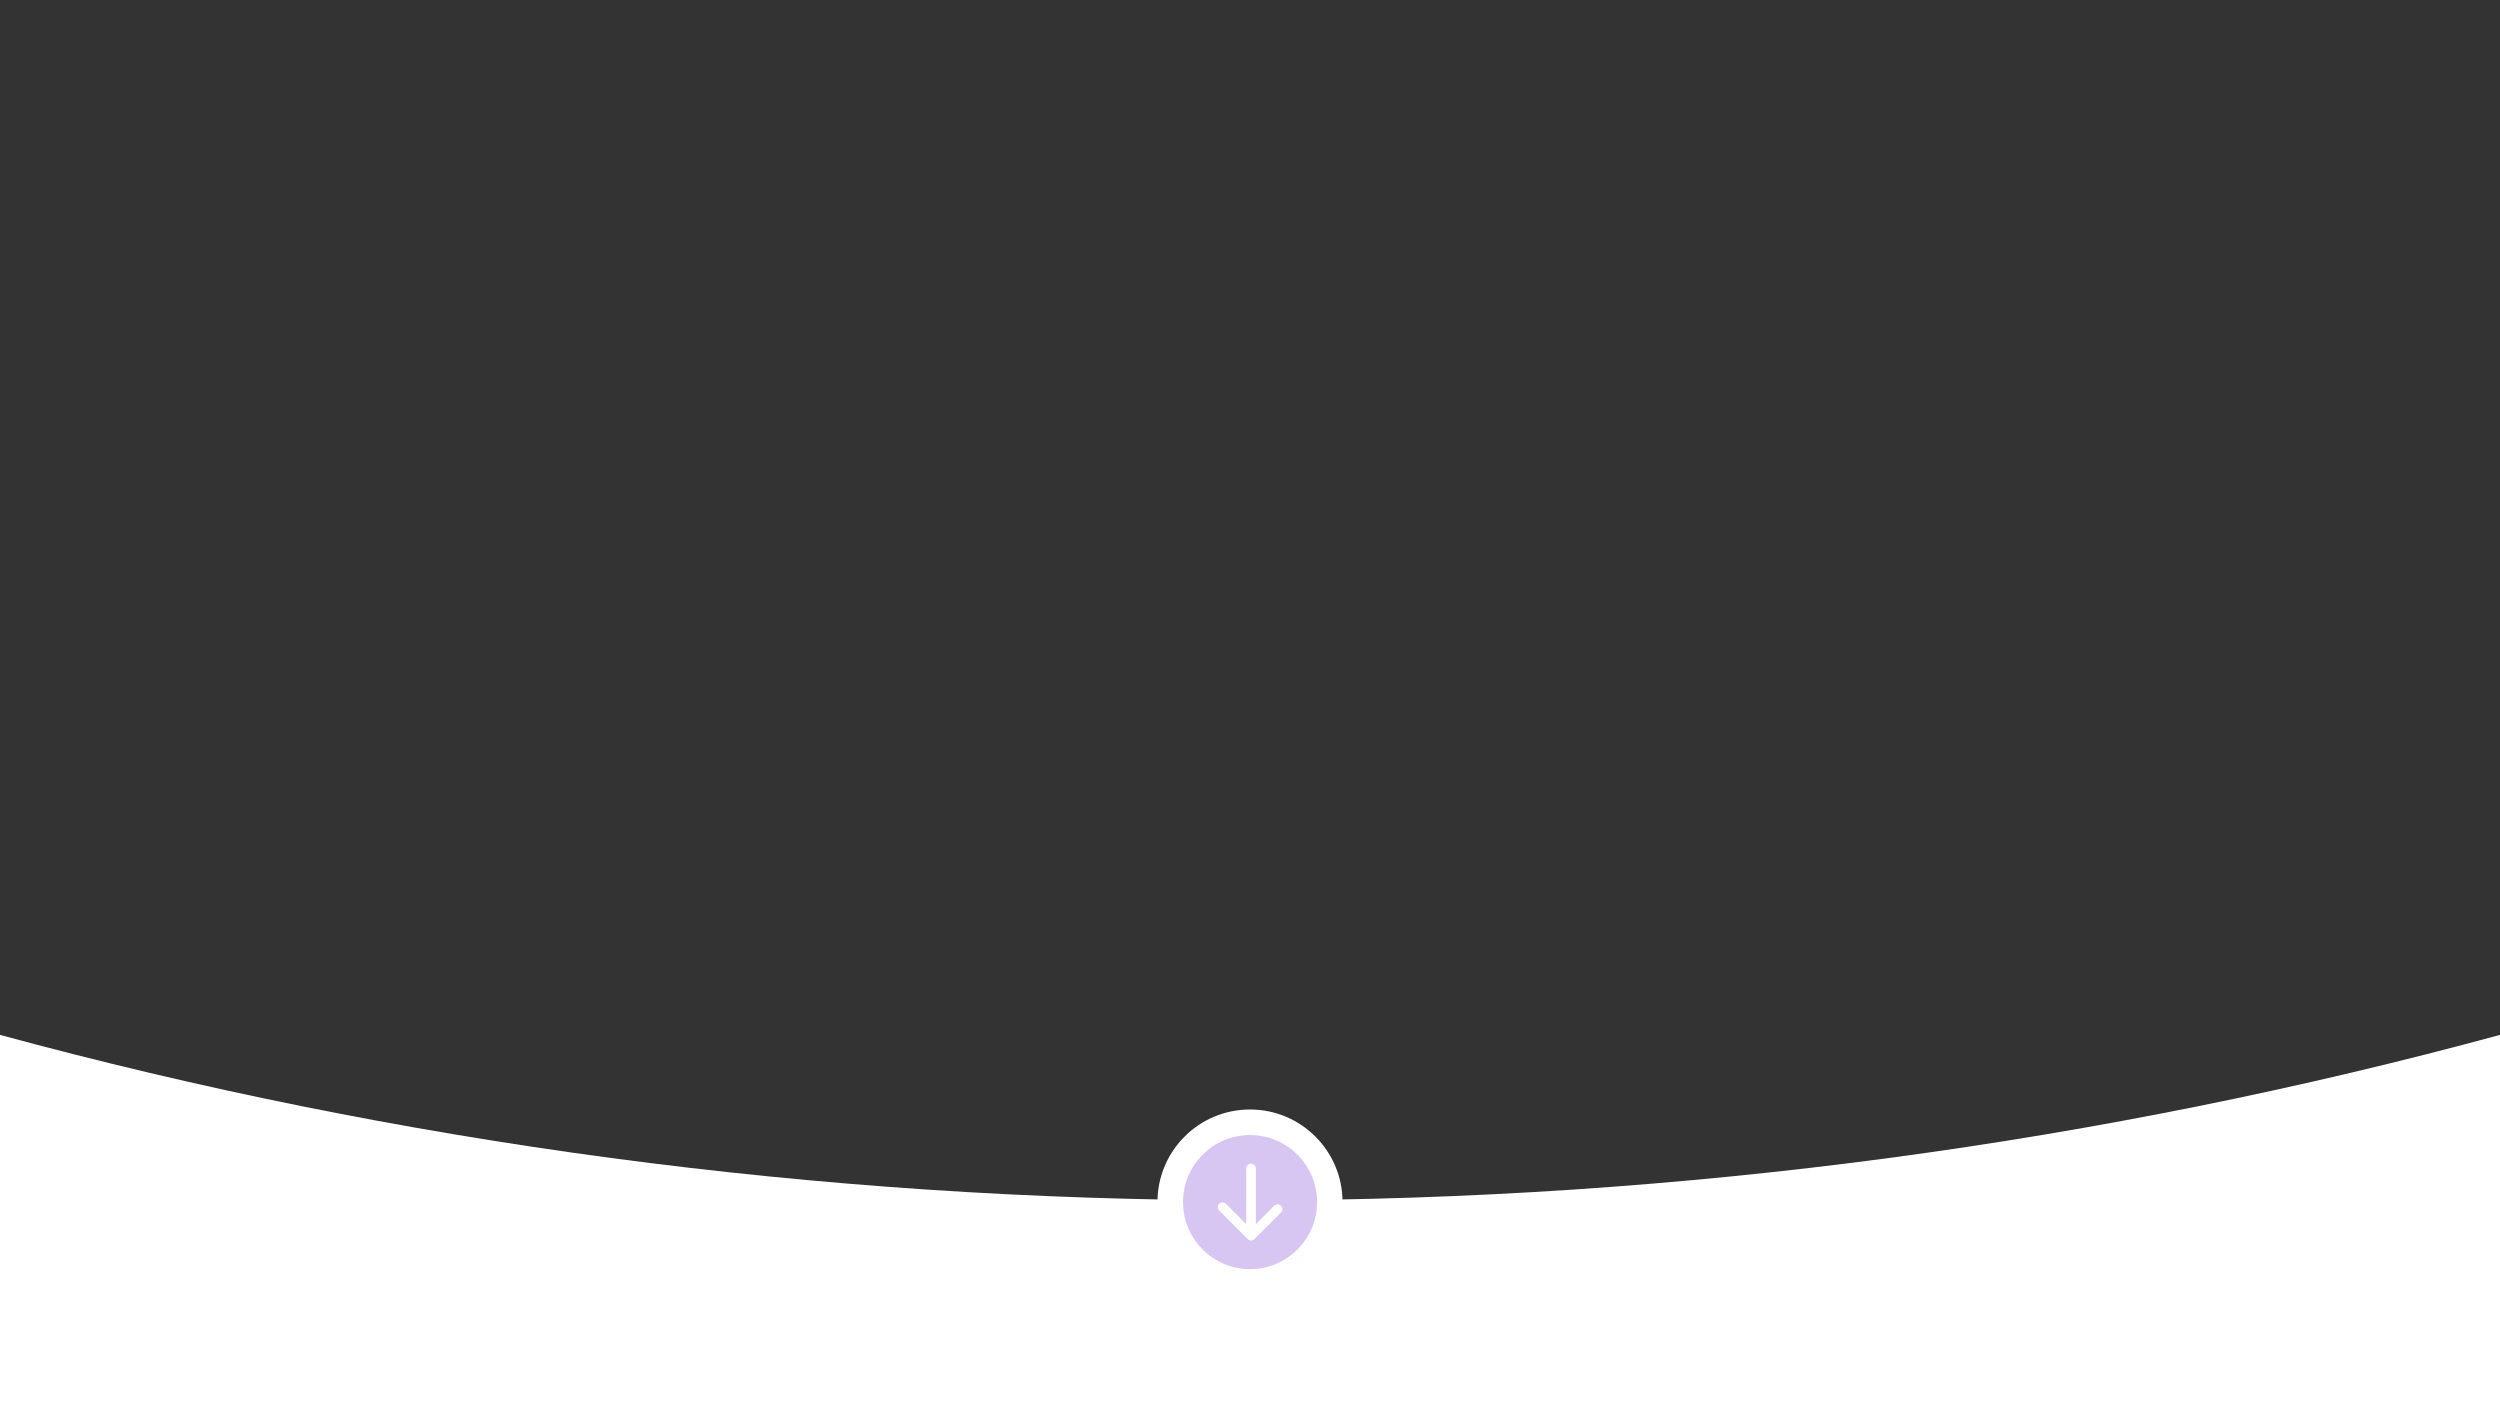 <?xml version="1.0" encoding="UTF-8"?> <svg xmlns="http://www.w3.org/2000/svg" xmlns:xlink="http://www.w3.org/1999/xlink" width="1920" zoomAndPan="magnify" viewBox="0 0 1440 810" height="1080" preserveAspectRatio="xMidYMid meet"><rect x="0" y="0" width="1440" height="810" fill="#333333" stroke="none"/> <defs> <clipPath id="c1075baeac"> <path d="M 0 596.094 L 1440 596.094 L 1440 810 L 0 810 Z M 0 596.094 " clip-rule="nonzero"></path> </clipPath> <clipPath id="4c1b098151"> <path d="M 1440 596.094 L 1440 1804.129 C 1440 2173.738 1117.695 2473.402 720.074 2473.438 L 719.926 2473.438 C 322.453 2473.402 0.188 2173.926 0 1804.465 L 0 596.094 C 228.438 658.121 470.051 691.387 720 691.387 C 969.988 691.387 1211.602 658.121 1440 596.094 Z M 1440 596.094 " clip-rule="nonzero"></path> </clipPath> <clipPath id="8e160a49b1"> <path d="M 666.699 639.07 L 773.301 639.07 L 773.301 745.668 L 666.699 745.668 Z M 666.699 639.07 " clip-rule="nonzero"></path> </clipPath> <clipPath id="d45473da85"> <path d="M 720 639.07 C 690.562 639.07 666.699 662.934 666.699 692.371 C 666.699 721.805 690.562 745.668 720 745.668 C 749.438 745.668 773.301 721.805 773.301 692.371 C 773.301 662.934 749.438 639.07 720 639.07 " clip-rule="nonzero"></path> </clipPath> <clipPath id="0dec5b528d"> <path d="M 681.41 653.781 L 758.66 653.781 L 758.66 731.031 L 681.41 731.031 Z M 681.41 653.781 " clip-rule="nonzero"></path> </clipPath> </defs> <g clip-path="url(#c1075baeac)"> <g clip-path="url(#4c1b098151)"> <path fill="#ffffff" d="M 0 596.094 L 1441.801 596.094 L 1441.801 2473.438 L 0 2473.438 Z M 0 596.094 " fill-opacity="1" fill-rule="nonzero"></path> </g> </g> <g clip-path="url(#8e160a49b1)"> <g clip-path="url(#d45473da85)"> <path fill="#ffffff" d="M 666.699 639.07 L 773.301 639.07 L 773.301 745.668 L 666.699 745.668 Z M 666.699 639.07 " fill-opacity="1" fill-rule="nonzero"></path> </g> </g> <g clip-path="url(#0dec5b528d)"> <path fill="#d7c6f2" d="M 758.66 692.406 C 758.66 671.105 741.332 653.781 720.035 653.781 C 698.734 653.781 681.41 671.105 681.41 692.406 C 681.41 713.703 698.734 731.031 720.035 731.031 C 741.332 731.031 758.66 713.703 758.66 692.406 Z M 718.668 713.703 L 702.227 697.273 C 701.688 696.734 701.426 696.031 701.426 695.328 C 701.426 694.613 701.688 693.91 702.227 693.371 C 703.316 692.293 705.055 692.293 706.129 693.371 L 717.855 705.094 L 717.855 673.051 C 717.855 671.535 719.098 670.293 720.613 670.293 C 722.133 670.293 723.375 671.535 723.375 673.051 L 723.375 705.094 L 733.941 694.527 C 735.016 693.453 736.754 693.453 737.844 694.527 C 738.918 695.605 738.918 697.355 737.844 698.434 L 722.559 713.703 C 721.484 714.781 719.746 714.781 718.668 713.703 Z M 718.668 713.703 " fill-opacity="1" fill-rule="nonzero"></path> </g> </svg> 